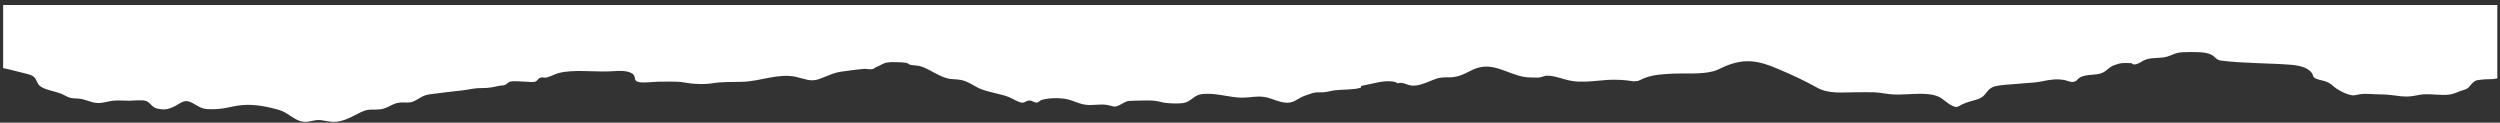 <svg width="428" height="21" viewBox="0 0 428 21" fill="none" xmlns="http://www.w3.org/2000/svg">
<rect x="0" y="0" width="428" height="21" fill="#333333" stroke="none"/>
<g clip-path="url(#clip0_531_7183)">
<path d="M589.118 12.516C587.815 12.372 585.906 12.377 584.649 12.616C584.021 12.737 583.85 12.976 583.144 12.926C582.485 12.881 581.818 12.61 581.135 12.538C579.707 12.377 578.427 11.89 577.046 11.801C575.533 11.713 574.277 11.275 572.756 11.114C571.67 11.004 570.514 11.12 569.413 11.103C566.03 11.048 561.755 9.868 558.644 11.353C557.993 11.663 557.201 12.05 556.612 12.438C556.309 12.643 556.161 13.081 555.789 13.22C555.076 13.474 554.377 12.799 553.679 12.859C553.12 12.909 552.833 13.203 552.259 13.225C551.36 13.264 549.885 12.372 548.83 12.228C547.092 11.995 546.519 12.3 545.083 12.732C543.896 13.087 543.423 12.788 542.802 13.818C542.181 14.853 541.863 16.293 540.925 17.218C539.567 17.058 538.434 16.448 537.216 16.011C536.65 15.806 535.548 15.307 534.857 15.39C534.516 15.435 534.446 15.778 534.136 15.778C533.174 15.783 532.274 15.28 531.219 15.407C530.358 15.518 529.691 15.955 528.86 16.16C526.82 16.653 525.889 17.378 524.267 18.353C522.747 19.267 521.164 19.422 520.109 18.015C517.534 18.564 516.75 16.509 514.655 15.828C511.56 14.814 508.565 15.075 505.206 15.075C503.802 15.069 502.351 15.174 500.97 15.008C499.977 14.892 499.015 14.493 498.037 14.405C496.385 14.249 497.742 14.476 496.819 14.632C495.361 14.87 493.336 14.886 491.869 14.632C491.148 14.504 490.194 13.984 489.651 14.648C488.115 14.216 486.555 13.823 485.05 13.242C484.135 12.887 483.227 12.577 482.203 12.527C479.992 12.422 477.711 12.129 475.492 12.167C473.544 12.2 472.784 11.741 471.008 11.148C469.433 10.633 468.254 10.639 466.71 10.91C464.91 11.231 463.661 10.65 461.985 10.085C460.93 9.725 459.417 9.072 458.292 9.526C457.252 9.941 457.462 10.384 456.034 10.373C454.708 10.356 454.374 9.946 453.249 9.531C452.14 9.127 451.992 9.476 450.984 9.653C449.874 9.847 448.385 9.592 447.245 9.63C446.073 9.675 445.678 10.289 444.622 10.4C443.909 10.472 443.715 10.14 443.086 10.074C442.566 10.018 442.52 10.118 442.085 10.179C440.859 10.356 439.362 10.251 438.028 10.445C436.856 10.616 434.474 10.434 433.986 11.253C433.652 11.818 433.714 12.533 433.295 13.125C431.945 12.876 430.231 12.682 428.866 12.97C428.354 13.081 427.88 13.341 427.345 13.457C426.523 13.629 425.701 13.513 424.894 13.624C424.094 13.74 423.846 13.668 423.311 14.194C422.504 14.992 422.814 15.097 421.534 15.479C420.805 15.7 420.208 16.061 419.424 16.177C417.756 16.426 415.918 15.933 414.226 16.238C413.132 16.437 412.356 16.609 411.154 16.492C409.928 16.371 408.827 16.149 407.585 16.16C406.468 16.171 405.056 15.961 403.993 16.138C403.054 16.293 403.039 16.443 402.193 16.205C401.472 16.005 400.82 15.668 400.215 15.302C399.377 14.798 399.051 14.189 397.957 13.878C397.43 13.729 396.53 13.596 396.165 13.264C395.878 12.998 396.049 12.876 395.824 12.544C395.172 11.613 393.799 11.231 392.371 11.104C388.989 10.805 383.581 10.843 380.183 10.362C379.415 10.256 379.167 9.653 378.562 9.359C377.491 8.833 375.924 8.922 374.714 8.916C373.1 8.916 372.743 9.005 371.447 9.548C370.082 10.118 368.67 9.725 367.312 10.212C366.762 10.406 366.095 11.015 365.443 11.031C364.923 11.048 365.132 10.826 364.853 10.816C363.581 10.755 363.084 10.721 361.905 11.181C360.997 11.536 360.718 12.1 359.927 12.466C358.871 12.948 357.157 12.649 356.102 13.252C355.582 13.552 355.628 13.934 354.852 14.034C354.511 14.078 353.658 13.74 353.44 13.701C352.075 13.474 350.989 13.629 349.74 13.895C348.312 14.206 346.955 14.189 345.527 14.338C344.472 14.449 341.85 14.526 341.043 14.959C339.964 15.529 340.026 16.498 338.607 16.98C337.653 17.301 336.76 17.44 335.907 17.878C335.077 18.304 335.053 18.536 334.014 17.994C333.184 17.567 332.687 16.88 331.772 16.504C329.77 15.684 326.589 16.265 324.231 16.177C323.036 16.133 322.035 15.834 320.848 15.801C319.84 15.773 318.815 15.795 317.799 15.795C315.34 15.795 313.098 16.122 311.065 14.992C308.893 13.779 306.767 12.804 304.393 11.796C301.151 10.412 298.8 9.908 295.347 11.342C294.665 11.624 294.098 11.995 293.338 12.195C291.134 12.777 288.52 12.494 286.231 12.616C284.059 12.732 282.577 12.837 280.909 13.64C280.273 13.945 280.498 13.856 279.676 13.923C278.178 13.673 276.665 13.596 275.129 13.685C274.33 13.757 273.531 13.829 272.732 13.895C270.994 14.028 269.699 14.067 268.085 13.635C266.975 13.336 265.734 12.876 264.617 12.97C264.438 12.987 263.856 13.236 263.523 13.27C263.081 13.314 262.538 13.253 262.072 13.259C259.023 13.309 256.417 10.833 253.352 11.52C251.715 11.885 250.698 12.948 248.914 13.187C248.301 13.27 247.859 13.22 247.262 13.247C246.021 13.297 245.602 13.602 244.562 13.995C243.631 14.355 242.723 14.726 241.699 14.648C240.846 14.582 240.148 13.951 239.271 14.277C238.767 13.751 236.889 13.89 236.09 14.061C234.903 14.311 234.166 14.454 233.041 14.709C233.018 14.809 232.995 14.914 232.971 15.014C231.714 15.407 229.821 15.291 228.456 15.468C227.742 15.568 227.191 15.778 226.454 15.806C226.028 15.822 225.64 15.778 225.221 15.828C224.655 15.899 223.825 16.254 223.281 16.431C222.42 16.719 221.854 17.367 220.876 17.539C219.364 17.816 217.928 16.813 216.431 16.597C215.081 16.398 214.003 16.719 212.746 16.725C210.457 16.725 207.921 15.777 205.64 16.132C204.328 16.337 203.917 17.4 202.63 17.633C201.892 17.766 200.333 17.722 199.549 17.616C198.781 17.511 198.316 17.312 197.54 17.24C196.477 17.14 195.29 17.251 194.227 17.24C192.699 17.229 192.761 17.434 191.698 17.971C190.674 18.497 190.628 18.137 189.433 17.949C188.494 17.805 187.346 18.01 186.376 17.977C184.832 17.927 183.855 17.179 182.404 16.935C181.124 16.719 179.386 16.764 178.207 17.146C178.199 17.146 177.687 17.544 177.625 17.555C177.051 17.627 176.779 17.195 176.213 17.206C175.701 17.212 175.476 17.605 174.995 17.578C174.397 17.544 173.149 16.78 172.706 16.608C171.116 15.999 169.029 15.783 167.555 15.085C166.585 14.62 165.755 13.95 164.552 13.695C163.66 13.512 162.931 13.634 162.047 13.374C160.44 12.903 159.331 11.956 157.803 11.413C157.042 11.147 156.593 11.253 155.887 11.098C155.53 11.026 155.452 10.798 155.134 10.754C154.265 10.643 152.745 10.56 151.837 10.704C151.201 10.81 150.642 11.258 150.091 11.452C149.773 11.557 149.757 11.74 149.354 11.829C148.897 11.928 148.299 11.751 147.826 11.795C146.615 11.906 145.32 12.083 144.117 12.255C142.542 12.476 141.596 13.069 140.176 13.556C138.764 14.049 137.686 13.468 136.25 13.152C133.256 12.504 130.191 13.916 127.103 14.005C125.234 14.055 123.666 13.972 121.921 14.265C121.029 14.415 119.911 14.393 118.996 14.354C117.84 14.304 116.886 13.994 115.699 13.977C114.737 13.961 113.767 13.983 112.805 13.983C111.89 13.983 110.043 14.271 109.213 14.011C108.376 13.75 108.965 13.086 108.267 12.61C107.367 11.995 105.761 12.133 104.659 12.205C101.991 12.382 98.026 11.807 95.544 12.537C94.869 12.737 94.202 13.13 93.542 13.274C93.146 13.357 92.921 13.136 92.472 13.324C91.975 13.523 92.076 13.889 91.509 14.011C91.137 14.1 90.369 13.989 89.966 13.983C89.221 13.983 88.104 13.811 87.406 13.966C86.894 14.083 86.847 14.404 86.428 14.542C86.056 14.67 85.8 14.614 85.412 14.697C84.38 14.925 83.674 15.085 82.565 15.074C81.199 15.058 80.54 15.307 79.306 15.456C77.406 15.678 75.505 15.877 73.62 16.137C72.247 16.331 71.89 16.874 70.827 17.345C69.95 17.727 69.236 17.434 68.259 17.583C67.072 17.76 66.374 18.558 65.117 18.713C64.023 18.846 63.247 18.613 62.246 19.012C60.85 19.572 59.64 20.491 57.995 20.784C56.901 20.984 56.125 20.745 55.07 20.585C53.79 20.396 52.975 21.017 51.796 20.823C50.493 20.602 49.469 19.51 48.336 19.028C47.7 18.757 46.87 18.574 46.218 18.419C44.116 17.932 42.013 17.76 39.872 18.231C38.763 18.48 37.87 18.652 36.715 18.691C34.651 18.757 34.504 18.508 32.998 17.661C31.447 16.791 30.935 17.766 29.562 18.358C28.716 18.724 28.088 18.835 27.056 18.619C25.916 18.386 25.877 17.644 25.046 17.301C24.418 17.04 22.812 17.245 22.091 17.245C21.268 17.245 20.283 17.151 19.468 17.229C18.491 17.317 17.684 17.683 16.66 17.628C15.403 17.561 14.604 16.924 13.355 16.875C11.912 16.819 11.974 16.78 10.74 16.166C9.616 15.612 7.707 15.44 6.846 14.726C6.21 14.205 6.326 13.408 5.527 12.965C5.038 12.693 3.719 12.449 3.099 12.267C2.517 12.089 1.795 11.962 1.214 11.807C-0.648 11.314 -2.472 11.452 -4.411 11.452C-5.877 11.452 -7.064 11.552 -8.414 11.115C-10.252 10.522 -12.06 9.846 -14.023 9.475C-17.538 8.805 -19.128 9.896 -22.146 10.832C-24.264 11.486 -26.654 10.688 -28.772 11.425C-29.695 11.746 -30.455 12.433 -31.495 12.494C-32.022 12.527 -32.697 12.211 -33.186 12.084C-34.241 11.807 -35.351 11.674 -36.375 11.458C-38.454 11.026 -40.261 10.101 -42.473 9.99C-44.459 9.896 -45.211 9.519 -46.949 8.705C-47.88 8.268 -48.455 8.19 -49.564 8.19C-50.719 8.19 -51.247 7.985 -52.31 7.68C-53.156 7.436 -53.776 7.592 -54.637 7.486C-55.661 7.359 -56.685 7.005 -57.678 6.822C-58.532 6.667 -59.37 6.866 -60.223 6.761C-62.356 6.495 -64.567 5.349 -65.941 4.208C-67.709 2.734 -69.556 2.142 -72.178 2.579C-74.971 3.039 -78.455 2.95 -81.03 3.997C-82.372 4.54 -83.536 6.058 -85.08 5.321C-86.306 4.728 -86.329 4.391 -88.059 4.734C-89.44 5.011 -90.798 5.398 -92.225 5.581C-93.451 5.737 -94.669 5.51 -95.872 5.631C-97.261 5.764 -99.13 6.778 -100.201 7.387C-100.914 7.791 -101.644 8.218 -102.583 8.173C-103.762 8.118 -104.856 7.199 -105.872 6.883C-107.276 6.457 -109.922 6.684 -111.411 6.734C-112.536 6.772 -113.591 7.021 -114.732 7.138C-116.663 7.337 -118.619 7.548 -120.566 7.747C-121.249 7.819 -121.877 7.808 -122.521 7.908C-122.8 7.947 -122.637 8.223 -123.095 8.245C-124.282 8.301 -125.896 6.584 -126.718 6.163C-128.658 5.177 -130.24 4.058 -132.824 4.097C-135.267 4.141 -137.858 4.119 -140.256 4.562C-141.482 4.79 -142.459 5.421 -143.677 5.626C-144.864 5.831 -146.385 5.681 -147.587 5.576C-149.333 5.421 -151.319 4.756 -152.467 6.008C-153.22 6.827 -152.801 7.099 -154.469 7.11C-155.485 7.121 -156.23 7.138 -157.13 7.548C-158.146 8.013 -158.441 8.334 -159.651 8.107C-161.25 7.813 -164.369 7.282 -164.291 9.242C-164.353 9.242 -164.407 9.248 -164.461 9.248L-164.461 0.861L593.539 0.861L593.539 14.161C593.089 14.011 592.654 13.829 592.243 13.635C591.204 13.136 590.459 12.671 589.116 12.516L589.118 12.516Z" fill="white"/>
</g>
<defs>
<clipPath id="clip0_531_7183">
<rect width="427" height="20" fill="white" transform="matrix(1 0 0 -1 0.539 20.861)"/>
</clipPath>
</defs>
</svg>
